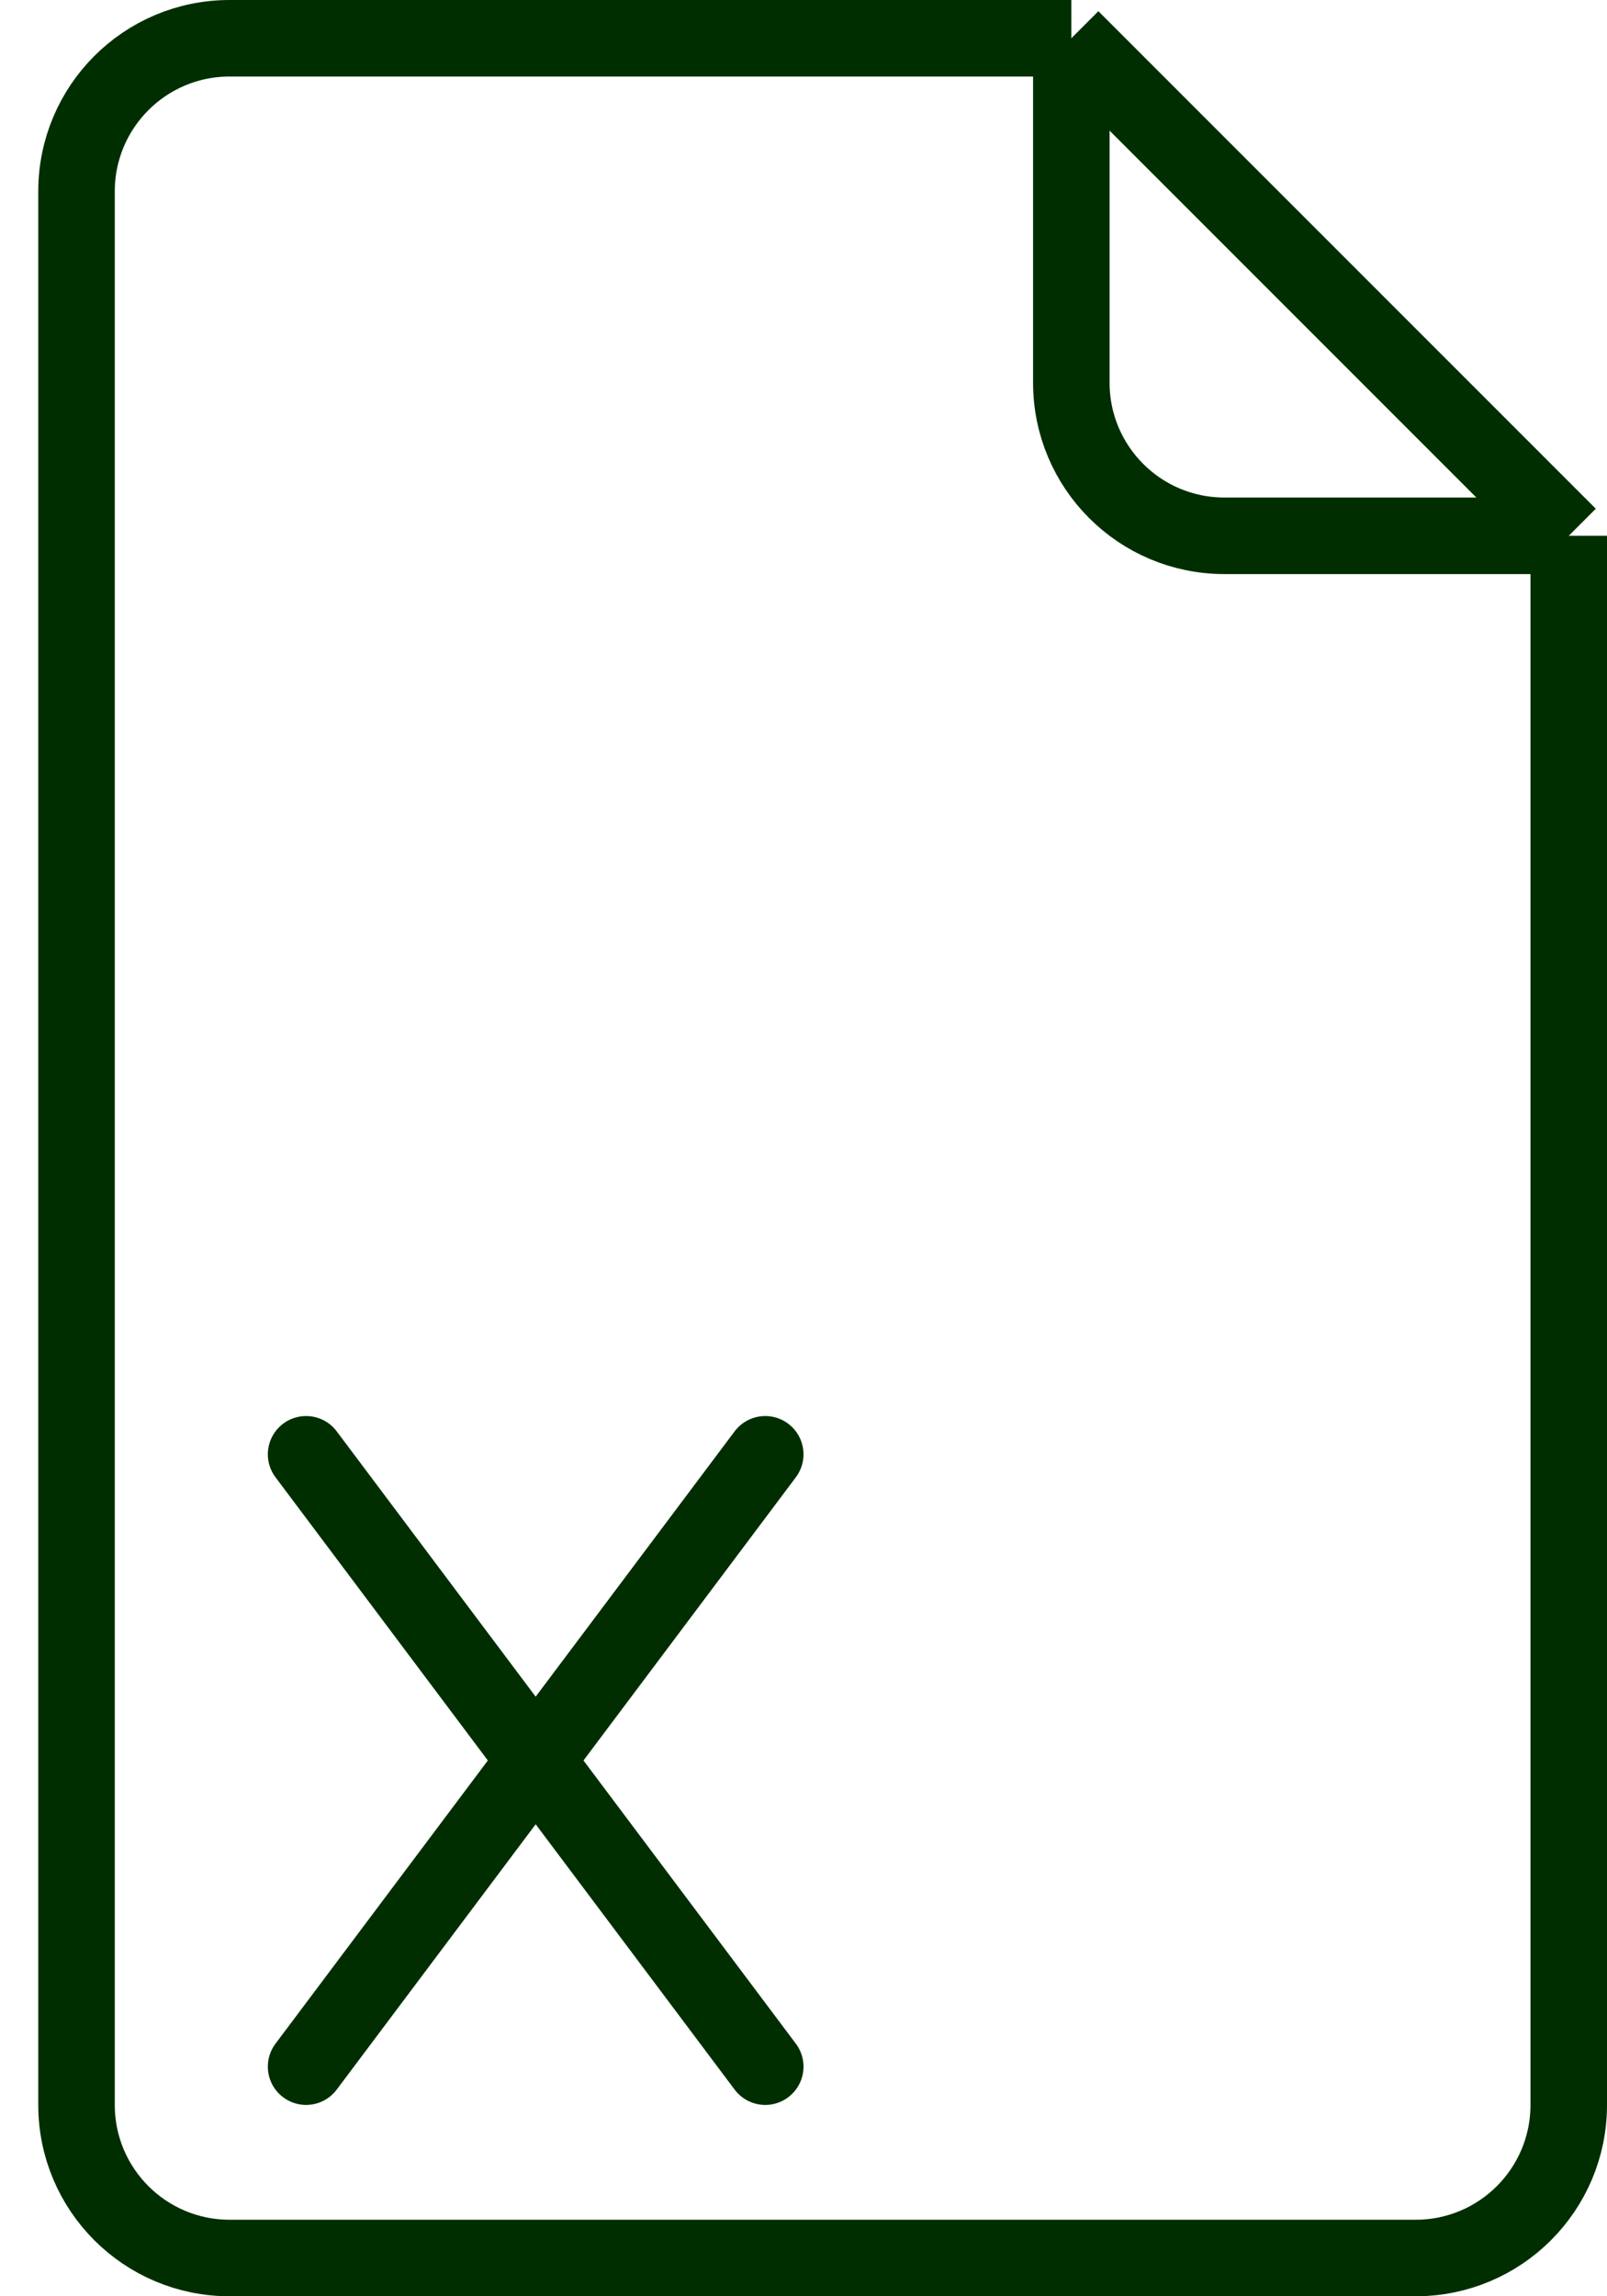 <?xml version="1.0" encoding="UTF-8"?> <svg xmlns="http://www.w3.org/2000/svg" width="21" height="30" viewBox="0 0 21 30" fill="none"><path d="M20.5 7L14 0.5M20.5 7H16C14.895 7 14 6.105 14 5V0.5M20.5 7V19V27.5C20.5 28.605 19.605 29.5 18.5 29.5H10.5H3C1.895 29.5 1 28.605 1 27.5V2.5C1 1.395 1.895 0.5 3 0.5H14" stroke="#002E00"></path><path d="M4 19L7 23M10 27L7 23M7 23L10 19L4 27" stroke="#002E00" stroke-linecap="round" stroke-linejoin="round"></path></svg> 